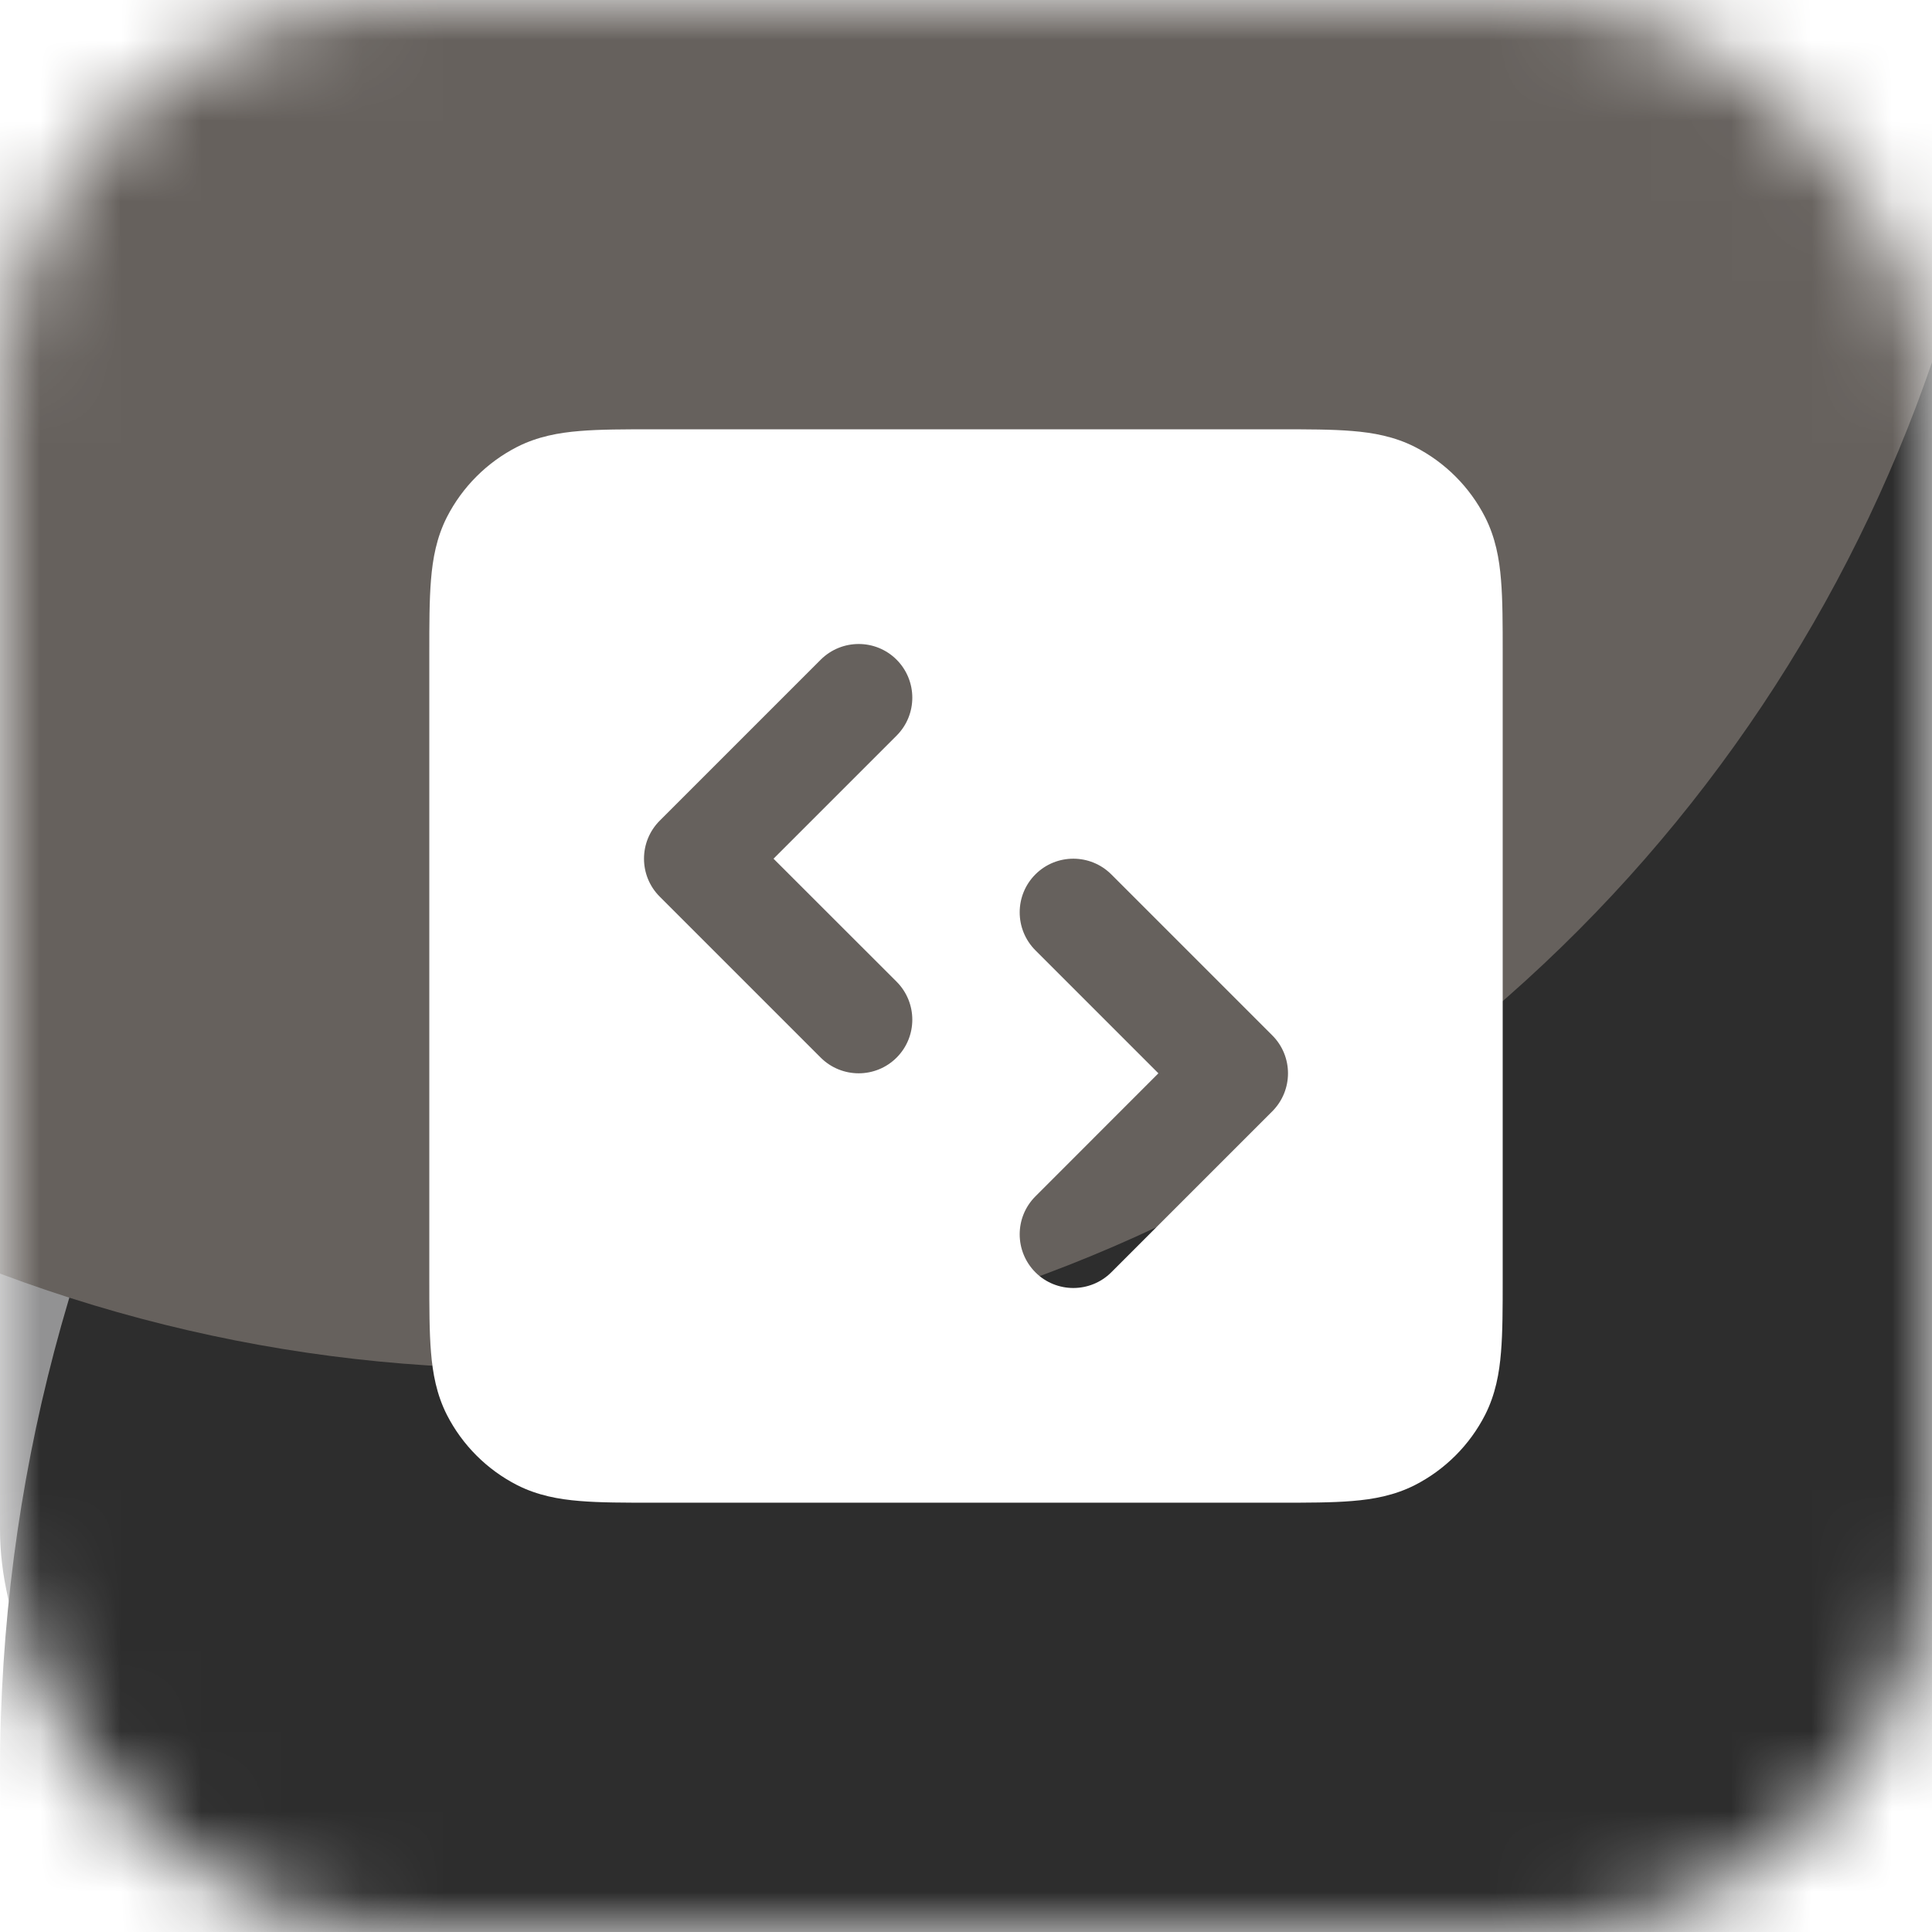 <svg width="24" height="24" viewBox="0 0 24 24" fill="none" xmlns="http://www.w3.org/2000/svg">
<mask id="mask0_207_1273" style="mask-type:alpha" maskUnits="userSpaceOnUse" x="0" y="0" width="24" height="24">
<rect width="24" height="24" rx="5" fill="#272728"/>
</mask>
<g mask="url(#mask0_207_1273)">
<rect width="24" height="24" rx="5" fill="#272728" fill-opacity="0.5"/>
<g filter="url(#filter0_f_207_1273)">
<ellipse cx="19.5" cy="22" rx="19.5" ry="20" fill="#2D2D2D"/>
</g>
<g filter="url(#filter1_f_207_1273)">
<circle cx="6.5" cy="-1.5" r="18.5" fill="#66615D"/>
</g>
</g>
<path fill-rule="evenodd" clip-rule="evenodd" d="M15.892 5.333H8.108C7.756 5.333 7.453 5.333 7.203 5.354C6.94 5.375 6.678 5.423 6.425 5.551C6.049 5.743 5.743 6.049 5.551 6.425C5.423 6.678 5.375 6.94 5.354 7.203C5.333 7.453 5.333 7.756 5.333 8.108V15.892C5.333 16.244 5.333 16.547 5.354 16.797C5.375 17.06 5.423 17.322 5.551 17.575C5.743 17.951 6.049 18.257 6.425 18.449C6.678 18.577 6.94 18.625 7.203 18.646C7.453 18.667 7.756 18.667 8.108 18.667H15.892C16.244 18.667 16.547 18.667 16.797 18.646C17.06 18.625 17.322 18.577 17.575 18.449C17.951 18.257 18.257 17.951 18.449 17.575C18.577 17.322 18.625 17.06 18.646 16.797C18.667 16.547 18.667 16.244 18.667 15.892V8.108C18.667 7.756 18.667 7.453 18.646 7.203C18.625 6.94 18.577 6.678 18.449 6.425C18.257 6.049 17.951 5.743 17.575 5.551C17.322 5.423 17.06 5.375 16.797 5.354C16.547 5.333 16.244 5.333 15.892 5.333ZM11.138 9.138C11.398 8.878 11.398 8.456 11.138 8.195C10.878 7.935 10.456 7.935 10.195 8.195L8.195 10.195C7.935 10.456 7.935 10.878 8.195 11.138L10.195 13.138C10.456 13.398 10.878 13.398 11.138 13.138C11.398 12.878 11.398 12.456 11.138 12.195L9.609 10.667L11.138 9.138ZM13.805 10.862C13.544 10.602 13.122 10.602 12.862 10.862C12.602 11.122 12.602 11.544 12.862 11.805L14.39 13.333L12.862 14.862C12.602 15.122 12.602 15.544 12.862 15.805C13.122 16.065 13.544 16.065 13.805 15.805L15.805 13.805C16.065 13.544 16.065 13.122 15.805 12.862L13.805 10.862Z" fill="white"/>
<defs>
<filter id="filter0_f_207_1273" x="-15" y="-13" width="69" height="70" filterUnits="userSpaceOnUse" color-interpolation-filters="sRGB">
<feFlood flood-opacity="0" result="BackgroundImageFix"/>
<feBlend mode="normal" in="SourceGraphic" in2="BackgroundImageFix" result="shape"/>
<feGaussianBlur stdDeviation="7.5" result="effect1_foregroundBlur_207_1273"/>
</filter>
<filter id="filter1_f_207_1273" x="-27" y="-35" width="67" height="67" filterUnits="userSpaceOnUse" color-interpolation-filters="sRGB">
<feFlood flood-opacity="0" result="BackgroundImageFix"/>
<feBlend mode="normal" in="SourceGraphic" in2="BackgroundImageFix" result="shape"/>
<feGaussianBlur stdDeviation="7.5" result="effect1_foregroundBlur_207_1273"/>
</filter>
</defs>
</svg>
